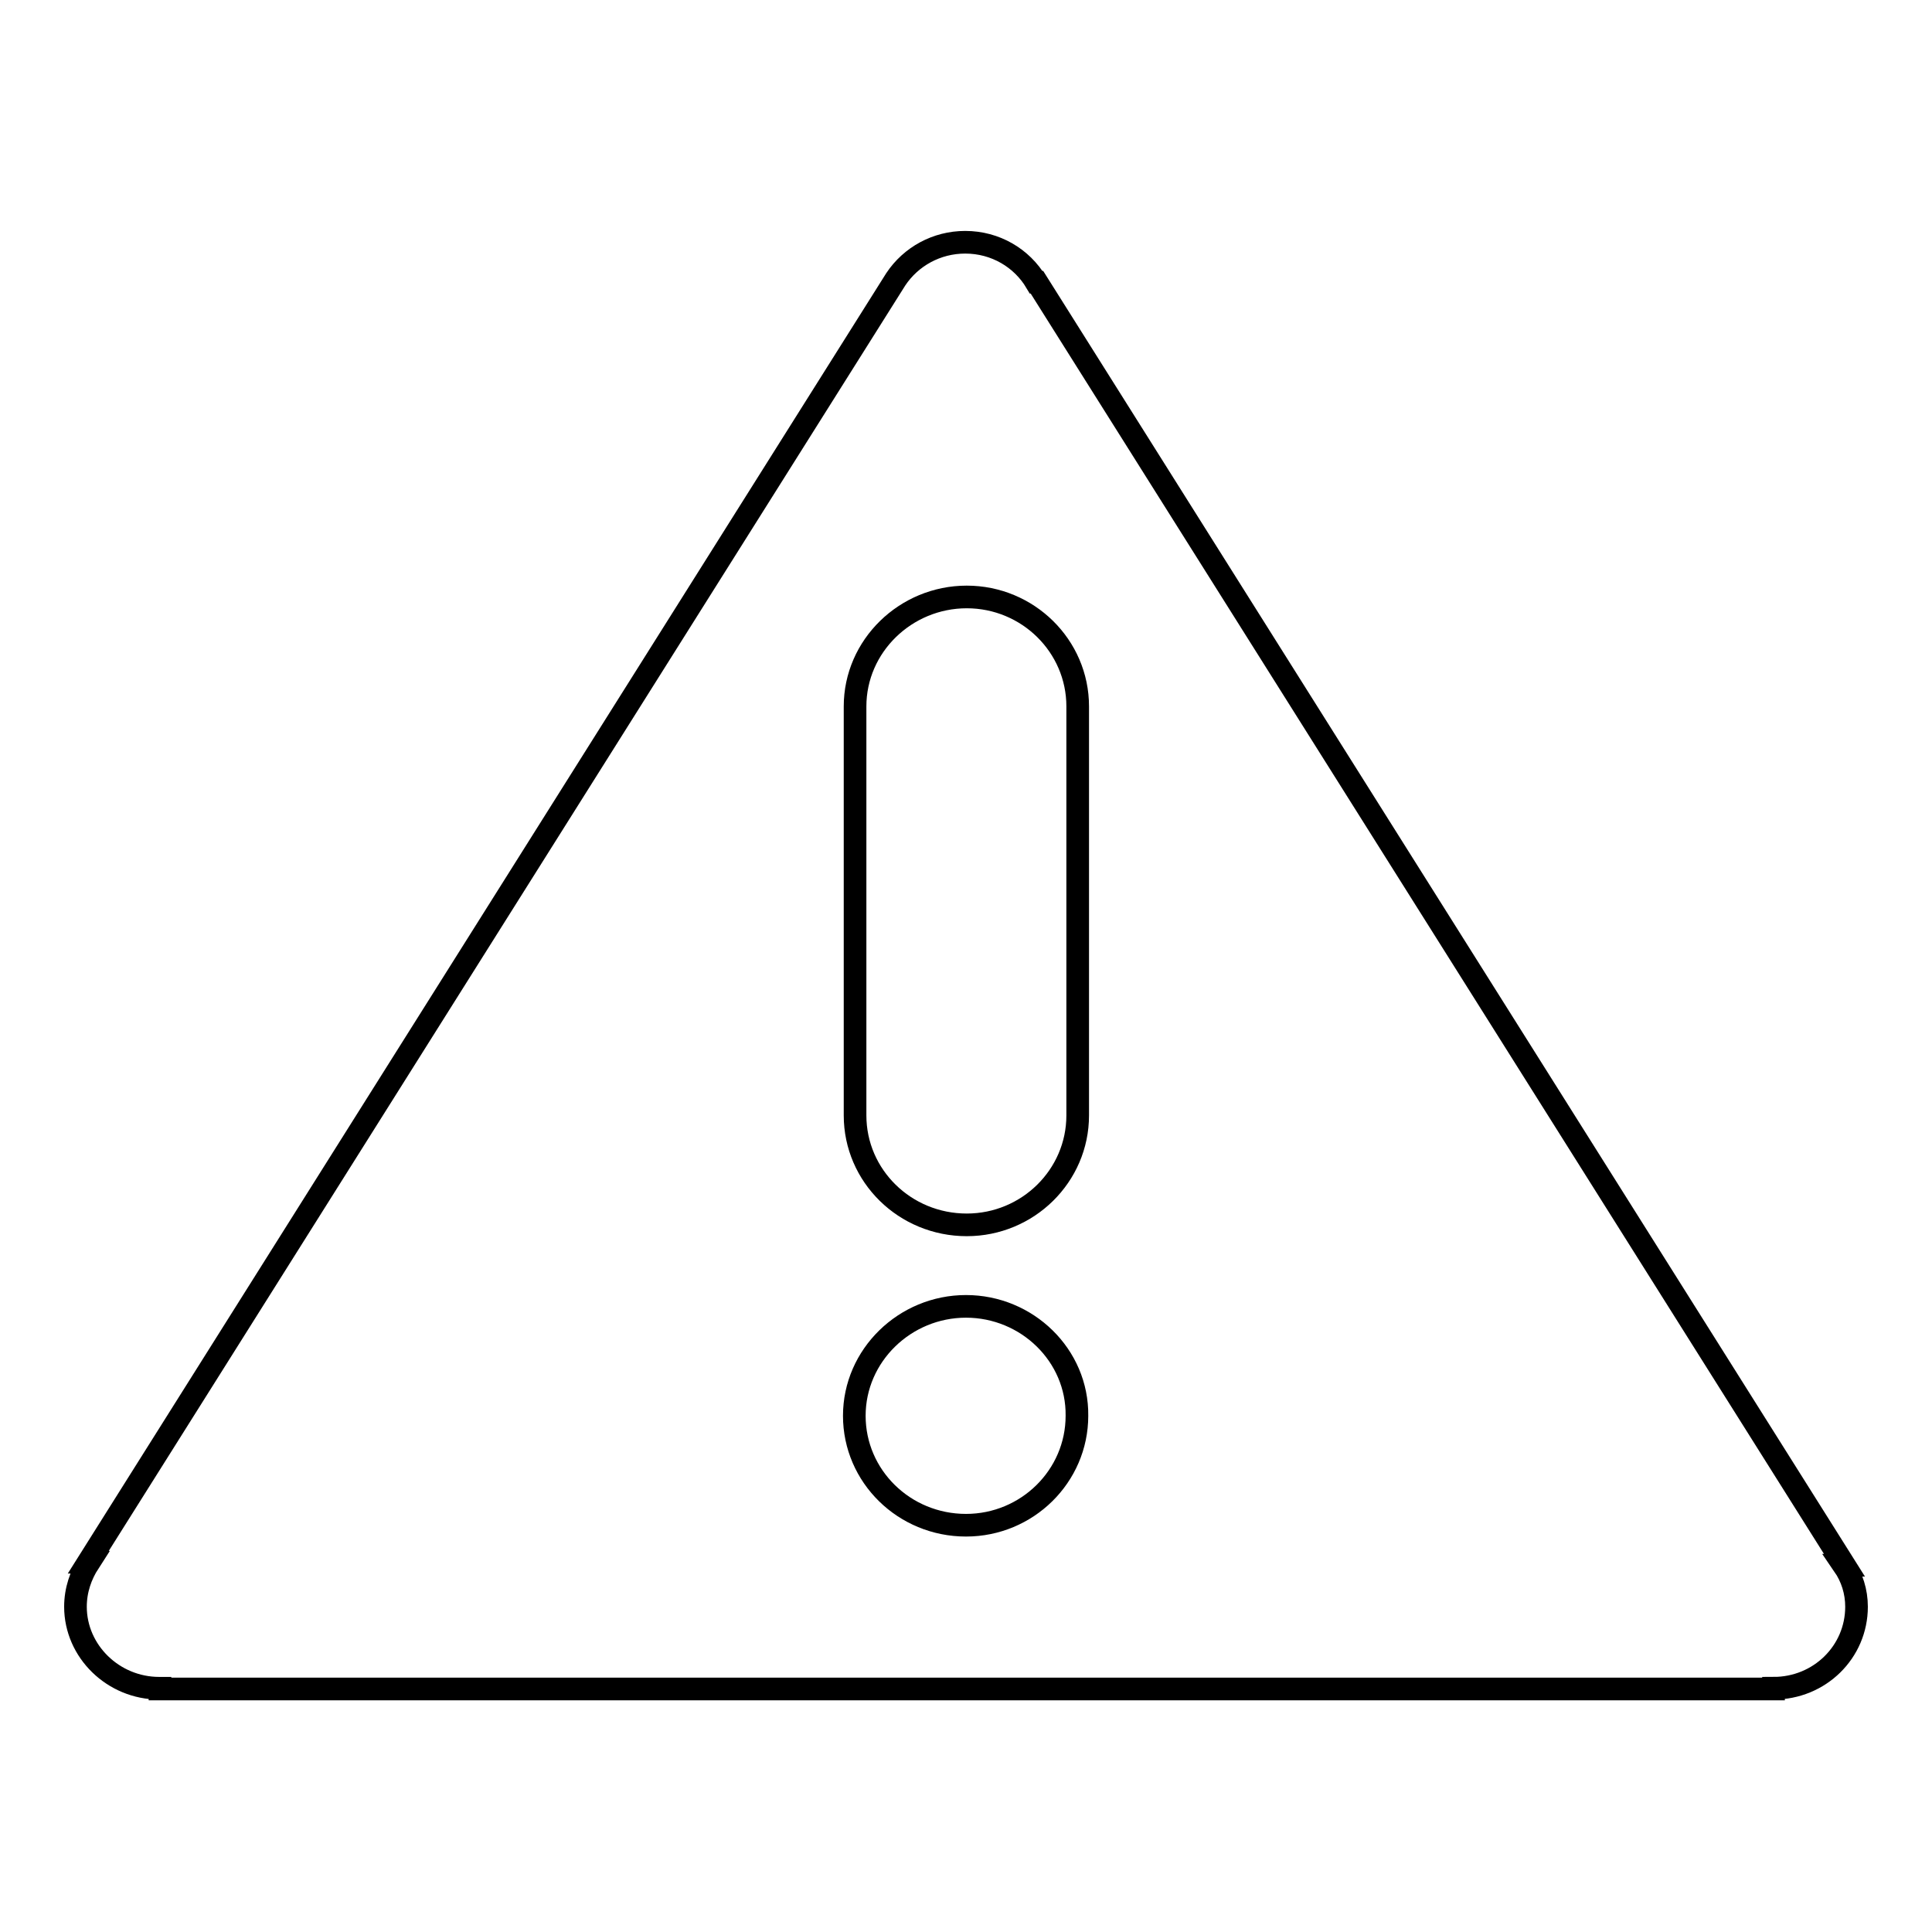 <?xml version="1.0" encoding="utf-8"?>
<!-- Svg Vector Icons : http://www.onlinewebfonts.com/icon -->
<!DOCTYPE svg PUBLIC "-//W3C//DTD SVG 1.1//EN" "http://www.w3.org/Graphics/SVG/1.1/DTD/svg11.dtd">
<svg version="1.1" xmlns="http://www.w3.org/2000/svg" xmlns:xlink="http://www.w3.org/1999/xlink" x="0px" y="0px" viewBox="0 0 256 256" enable-background="new 0 0 256 256" xml:space="preserve">
<g><g><path stroke-width="3" fill-opacity="0" stroke="#000000"  d="M246,212.9c0,6-4.9,10.8-11,10.8v0.1H21.2v-0.1c0,0-0.1,0-0.1,0c-6.1,0-11.1-4.9-11.1-10.8c0-2.2,0.7-4.2,1.8-5.9l-0.1,0l107-170l0,0c2-3,5.4-4.9,9.2-4.9c4,0,7.5,2.1,9.4,5.3l0.1,0l107,170l-0.1,0C245.4,209,246,210.9,246,212.9z M142.8,93.6c0-8-6.6-14.5-14.7-14.5c-8.1,0-14.8,6.5-14.8,14.5v54.2c0,8,6.6,14.5,14.8,14.5c8.1,0,14.7-6.5,14.7-14.5V93.6z M128,173.1c-8.1,0-14.8,6.5-14.8,14.5c0,8,6.6,14.5,14.8,14.5c8.1,0,14.7-6.5,14.7-14.5C142.8,179.6,136.1,173.1,128,173.1z"/></g></g>
</svg>